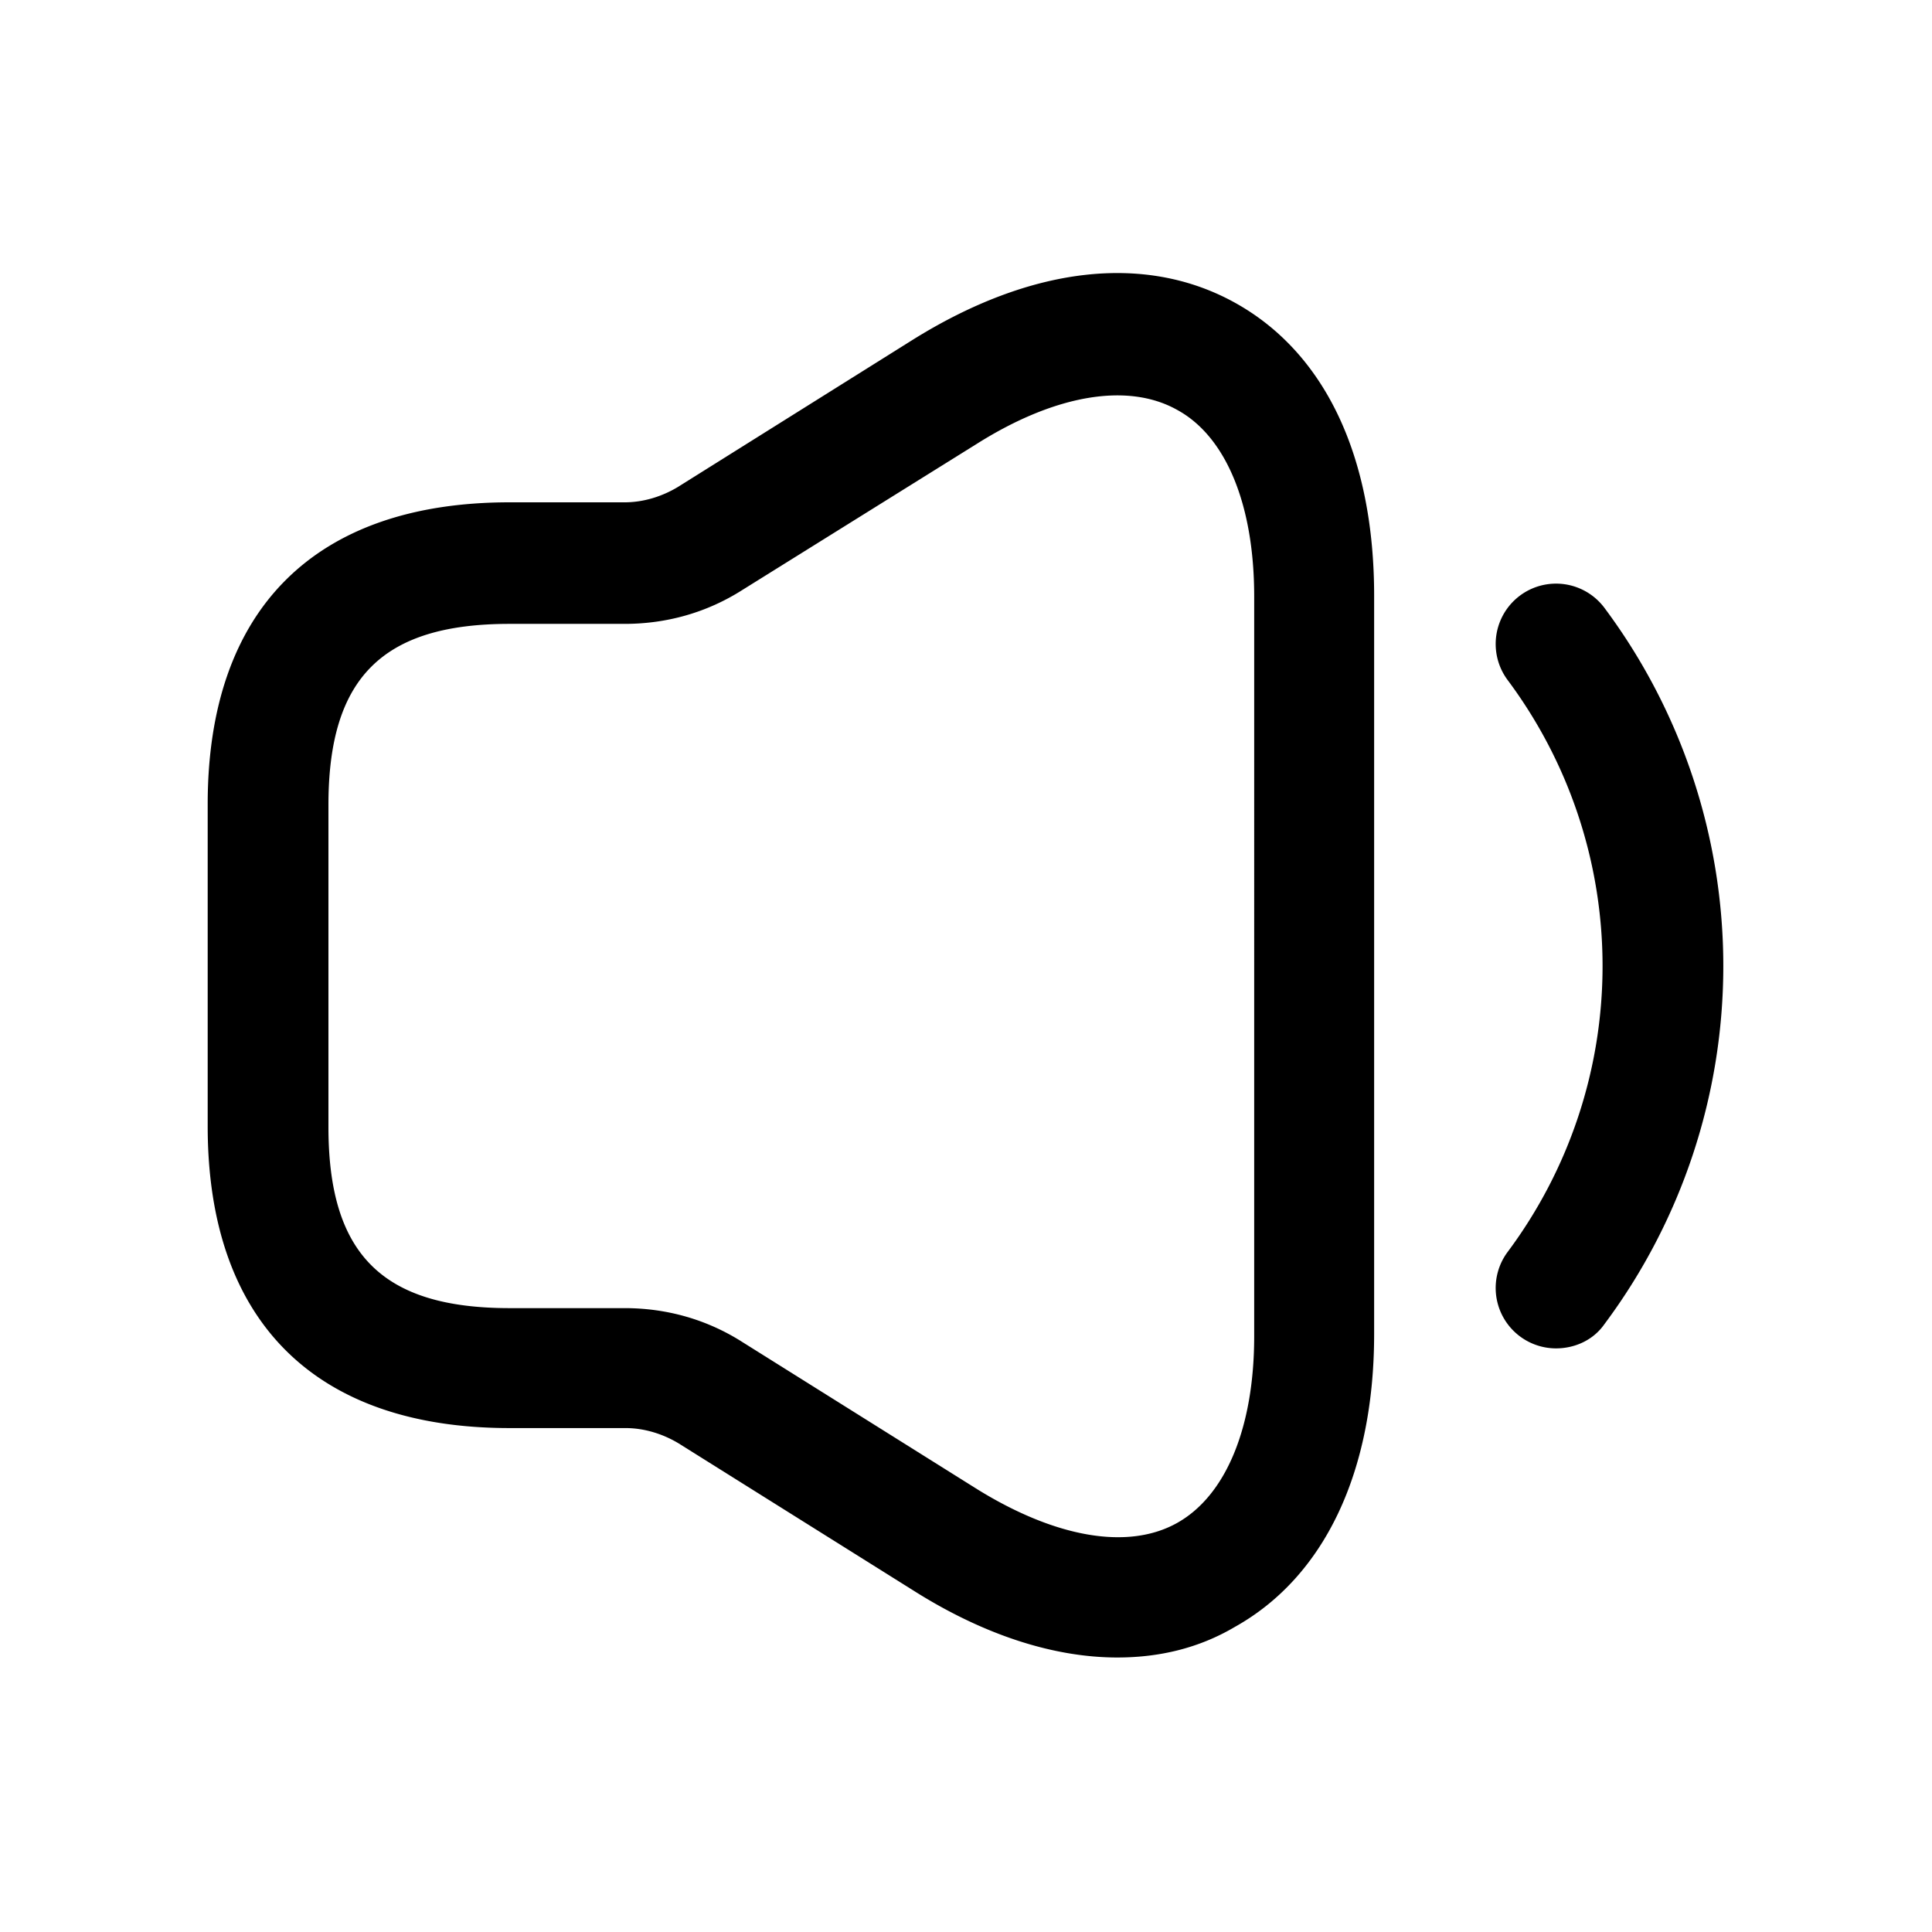 <svg xmlns="http://www.w3.org/2000/svg" viewBox="0 0 24 24" fill="currentColor" aria-hidden="true">
  <path d="M13.88 20.59c-.79 0-1.66-.28-2.53-.83l-2.92-1.83c-.2-.12-.43-.19-.66-.19H6.33c-2.42 0-3.75-1.33-3.75-3.75v-4c0-2.42 1.33-3.75 3.75-3.75h1.43c.23 0 .46-.07.66-.19l2.92-1.83c1.46-.91 2.88-1.08 4-.46 1.12.62 1.73 1.91 1.73 3.64v9.17c0 1.72-.62 3.02-1.73 3.64-.44.26-.93.38-1.46.38zM6.33 7.75c-1.58 0-2.25.67-2.25 2.25v4c0 1.58.67 2.25 2.25 2.25h1.43c.52 0 1.02.14 1.46.42l2.92 1.83c.97.6 1.87.76 2.48.42.61-.34.96-1.19.96-2.32V7.41c0-1.14-.35-1.99-.96-2.32-.61-.34-1.51-.19-2.48.42L9.22 7.33c-.44.28-.94.42-1.46.42H6.33zM19.33 16.75a.75.75 0 01-.6-1.2 5.94 5.94 0 000-7.1.75.75 0 011.2-.9 7.44 7.44 0 010 8.9c-.14.2-.37.3-.6.3z"/>
</svg>
